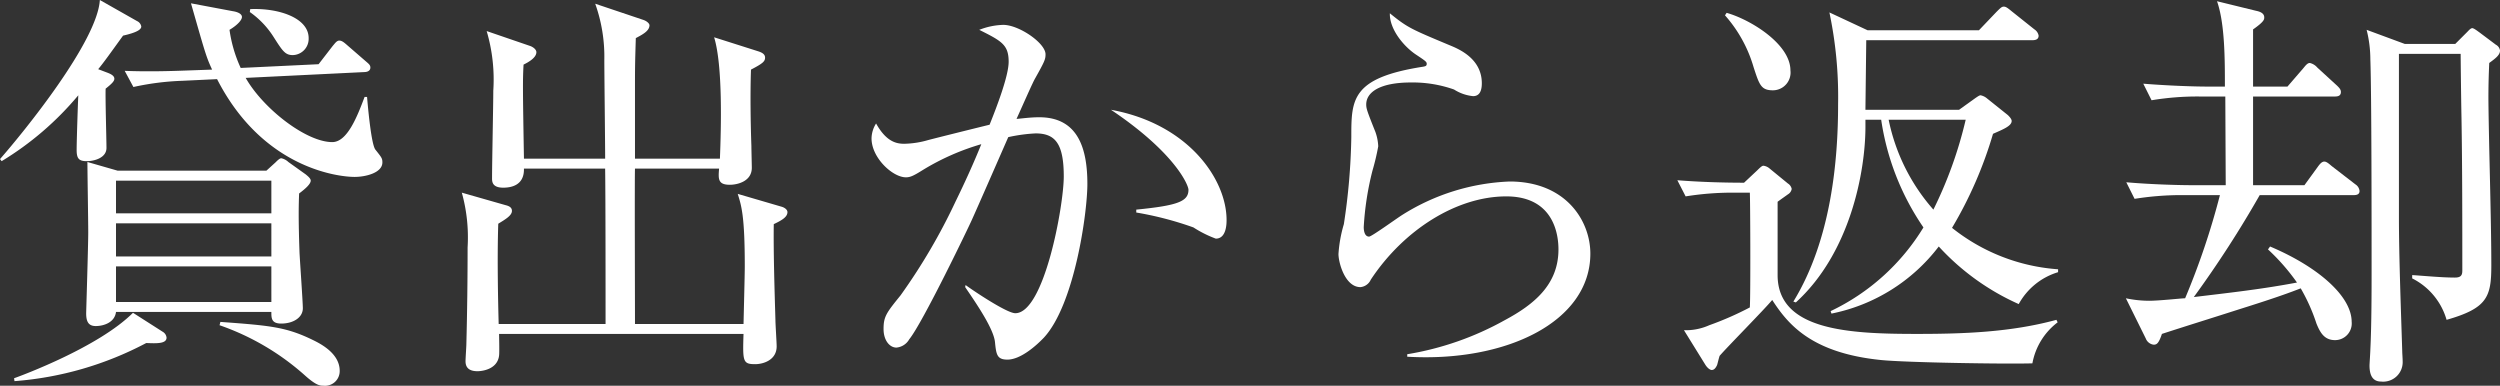 <svg height="46.553" viewBox="0 0 301.727 46.553" width="301.727" xmlns="http://www.w3.org/2000/svg"><rect x="0" y="0" width="301.727" height="46.553" fill="#333333" stroke="none"/><g fill="#fff"><path d="m16.551 2.55a.873.873 0 0 1 .5.65c0 .4-.651.75-2.2 1.1-1.7 2.35-2.3 3.2-3 4.05l1.05.4c.7.25.9.5.9.75 0 .3-.3.6-1.051 1.2-.05 1.1.1 6.1.1 7.151 0 1.2-1.45 1.6-2.4 1.6s-1.2-.35-1.2-1.35c0-1.05.15-5.651.2-6.6a37.088 37.088 0 0 1 -9.25 7.95l-.2-.251c2.9-3.3 11.75-14.2 12.051-19.2zm1.099 38.85a40.48 40.48 0 0 1 -15.9 4.6l-.051-.35c.851-.3 10.2-3.75 14.352-7.9l3.6 2.3a.922.922 0 0 1 .451.7c-.002.75-1.202.702-2.452.65zm18.45-18.049c-.05 1.35-.1 2.95.05 7.15.049 1.051.4 5.951.4 6.7 0 1.15-1.2 1.85-2.6 1.85-1.2 0-1.2-.65-1.2-1.4h-18.75c-.15 1.25-1.449 1.7-2.449 1.7-.951 0-1.151-.65-1.151-1.55 0-.2.25-8.2.25-9.75 0-1.351-.1-7.3-.1-8.5l3.65 1.049h17.951l1.1-1c.2-.2.5-.5.7-.5a1.771 1.771 0 0 1 .851.45l2.1 1.5c.3.25.6.5.6.75-.002.4-.602.951-1.402 1.551zm-3.35-1.55h-18.75v3.95h18.752zm0 5.15h-18.75v4h18.752zm0 5.2h-18.75v4.3h18.752zm10.05-10.8c-2 0-11.1-1.05-16.6-11.8l-4.2.2a32.362 32.362 0 0 0 -5.9.75l-1.05-1.95c2.55.1 5.1.051 7.7-.05l2.85-.101c-.75-1.6-.9-2.25-2.551-8l5.051.95c.649.1 1.1.349 1.1.7s-.5.95-1.5 1.55a16.385 16.385 0 0 0 1.35 4.6l9.4-.45 1.7-2.2c.3-.35.5-.651.8-.651s.55.2.95.551l2.25 1.95c.35.3.55.45.55.75 0 .451-.45.55-.75.55l-14.3.7c2.1 3.7 7.3 7.75 10.451 7.75 1.8 0 3-3.049 3.9-5.45h.3c.1 1.2.5 5.7 1 6.351.75.95.849 1.05.849 1.55.002 1.25-1.998 1.75-3.35 1.75zm-3.751 25.2c-.4 0-.851 0-2.2-1.2a30.406 30.406 0 0 0 -10.351-6.1l.1-.4c6.1.45 8 .6 11.4 2.3 1.4.7 3 1.85 3 3.6a1.769 1.769 0 0 1 -1.946 1.802zm-3.7-39.9c-.951 0-1.25-.5-2.4-2.3a10.57 10.57 0 0 0 -2.8-2.9l.051-.351c3.4-.151 7.051 1.049 7.051 3.5a1.968 1.968 0 0 1 -1.899 2.05z"/><path d="m93.387 27.051c-.05 3.4.1 8.1.2 11.551 0 .5.149 2.751.149 3.2 0 1.65-1.6 2.15-2.6 2.15-1.5 0-1.5-.349-1.4-3.65h-29.5c0 .25.051 2.2 0 2.6-.2 1.75-2.2 1.9-2.6 1.9-.85 0-1.45-.3-1.45-1.2 0-.351.1-1.8.1-2.051.1-3.85.15-7.851.15-11.7a20.111 20.111 0 0 0 -.7-6.6l5.25 1.5c.4.1.8.25.8.7 0 .55-.75 1-1.65 1.55-.151 4.3 0 10.351.05 12.1h12.9c0-4.2 0-15.3-.051-18.751h-9.8c.051 2-1.5 2.3-2.5 2.3-1.349 0-1.349-.75-1.349-1.15 0-1.65.15-9.051.15-10.551a20.671 20.671 0 0 0 -.8-7.2l5.25 1.8c.3.1.75.4.75.75 0 .7-1.048 1.25-1.548 1.5-.1 1.8-.1 2.75.048 11.35h9.8c0-1.9-.1-10.2-.1-11.9a19 19 0 0 0 -1.1-6.8l5.8 1.95c.45.151.75.451.75.651 0 .7-.9 1.15-1.65 1.55-.1 3.25-.1 3.6-.1 6.55v8h10.251c.149-3.75.349-11.25-.7-14.65l5.35 1.7c.449.15.8.35.8.75 0 .45-.251.7-1.7 1.45-.1 2.85-.051 6.4.05 9.25 0 .451.049 2.25.049 2.6 0 1.65-1.75 2.05-2.65 2.05-1.449 0-1.4-.7-1.3-1.95h-10.15c-.05 1.1 0 16.251 0 18.751h13.1c.1-4.2.151-6.2.151-6.951 0-6.1-.4-7.3-.85-8.75l5.3 1.55c.351.1.7.35.7.651 0 .599-.7.999-1.65 1.45z"/><path d="m125.986 40.752c-1 1.05-2.85 2.65-4.4 2.65-1.25 0-1.351-.6-1.5-2.1-.15-1.6-2.2-4.6-3.6-6.651l.05-.25c1.1.8 5 3.4 6 3.4 3.5 0 5.851-13 5.851-16.5 0-4-1.05-5.2-3.4-5.2a19.406 19.406 0 0 0 -3.3.45c-.7 1.6-3.85 8.8-4.4 10-.349.8-5.95 12.451-7.551 14.4a1.978 1.978 0 0 1 -1.549 1c-.8 0-1.55-.849-1.55-2.25 0-1.5.349-1.95 2.05-4.051a71.8 71.8 0 0 0 6.65-11.35c1.1-2.25 2.15-4.55 3.1-6.9a28.978 28.978 0 0 0 -6.952 3.051c-1.2.75-1.6.95-2.149.95-1.6 0-4.15-2.35-4.15-4.7a3.49 3.49 0 0 1 .549-1.8c1.25 2.25 2.5 2.451 3.4 2.451a11.037 11.037 0 0 0 2.9-.451c.75-.2 4.95-1.25 7.4-1.849.8-2 2.3-5.851 2.3-7.6 0-2.051-.849-2.5-3.549-3.85a8.463 8.463 0 0 1 2.9-.6c1.9 0 5.1 2.2 5.1 3.55 0 .6-.1.85-1.25 2.9-.3.5-1.5 3.25-2.25 4.9.65-.05 1.65-.2 2.75-.2 4.75 0 5.8 3.9 5.8 8.051 0 3.497-1.55 14.549-5.25 18.549zm20.751-11.952a13.657 13.657 0 0 1 -2.7-1.351 40.457 40.457 0 0 0 -6.9-1.8v-.349c5.051-.5 6.3-1 6.3-2.4 0-.55-1.6-4.45-9.352-9.651 9.352 1.7 13.951 8.4 13.951 13.3.001.402.001 2.251-1.299 2.251z"/><path d="m169.841 43.052v-.3a36.134 36.134 0 0 0 11.751-4.1c3.55-1.9 6.5-4.3 6.5-8.55 0-1.351-.3-6.4-6.3-6.4-5.95 0-12.351 4-16.351 10.051a1.52 1.52 0 0 1 -1.25.9c-1.85 0-2.65-2.95-2.65-4a16.336 16.336 0 0 1 .65-3.6 76.35 76.35 0 0 0 .9-10.5c0-4.551 0-7.151 8.65-8.5.3-.05.451-.1.451-.35s-.15-.35-1.35-1.15c-1.4-.95-3.151-3-3.1-4.95 2.151 1.75 2.551 1.9 7.2 3.85 1.1.45 3.9 1.6 3.9 4.6 0 1.1-.4 1.551-1.051 1.551a5.2 5.2 0 0 1 -2.3-.8 14.974 14.974 0 0 0 -5.2-.85c-3.8 0-5.4 1.2-5.4 2.651 0 .5.1.8 1.1 3.3a5.9 5.9 0 0 1 .35 1.75 28.5 28.5 0 0 1 -.7 2.951 35.516 35.516 0 0 0 -1.051 6.8c0 .3.051 1.151.65 1.151.3 0 3.4-2.251 4.051-2.651a26.156 26.156 0 0 1 12.9-4c6.851 0 9.75 4.8 9.75 8.7 0 8.246-10.2 13.146-22.1 12.446z"/><path d="m245.292 43.853c-3.25.1-15.3-.1-18.251-.4-8.5-.849-11.3-4.4-13.15-7.25-.952 1.15-5.5 5.75-6.352 6.75-.1.3-.25.95-.3 1.1-.25.55-.5.6-.65.6s-.45-.15-.75-.6l-2.6-4.2a6.951 6.951 0 0 0 3.05-.6 37.678 37.678 0 0 0 4.9-2.15c.1-1.55.051-13.2 0-13.851h-1.849a35.5 35.5 0 0 0 -5.9.45l-1-1.95c3.1.25 6.25.3 8.051.3l1.6-1.5c.45-.45.6-.55.75-.55a1.426 1.426 0 0 1 .75.35l2.2 1.8a.982.982 0 0 1 .45.65.921.921 0 0 1 -.45.65c-.2.15-.851.6-1.25.9v8.848c0 6.7 8.65 7.1 16.8 7.1 5.649 0 11.349-.2 16.849-1.7l.151.3a8.008 8.008 0 0 0 -3.049 4.953zm-31.302-32.953c-1.45 0-1.65-.65-2.35-2.8a16.249 16.249 0 0 0 -3.451-6.25l.2-.3c2.85.8 7.7 3.75 7.7 6.95a2.139 2.139 0 0 1 -2.099 2.4zm29.652 25.8a29.16 29.16 0 0 1 -9.651-6.951 21.628 21.628 0 0 1 -12.95 8.1l-.1-.3a26.338 26.338 0 0 0 11.2-10.1 30.919 30.919 0 0 1 -5.1-13h-1.9v.851c0 5.349-1.8 15.2-8.4 21.2l-.3-.1c4.6-7.5 5.4-17.15 5.4-23.8a49.37 49.37 0 0 0 -1.049-11.1l4.6 2.149h13.451l2.1-2.2c.5-.5.651-.649.9-.649s.45.149 1 .6l2.7 2.151a1.132 1.132 0 0 1 .5.75c0 .5-.45.55-.75.55h-20.053l-.1 8.4h11.3l1.951-1.4c.3-.2.5-.351.649-.351a1.736 1.736 0 0 1 .8.4l2.5 2c.15.151.45.451.45.7 0 .6-1 1-2.251 1.549a49.266 49.266 0 0 1 -4.947 11.351 23.1 23.1 0 0 0 12.8 5v.35a8.077 8.077 0 0 0 -4.75 3.85zm-15.7-22.252a23.468 23.468 0 0 0 5.4 10.851 50.1 50.1 0 0 0 3.9-10.851z"/><path d="m284.025 23.551h-11.3a130.771 130.771 0 0 1 -7.951 12.3c4.6-.55 8.2-.951 12.451-1.75a25.087 25.087 0 0 0 -3.5-4l.25-.351c5.8 2.45 9.85 6 9.85 9.1a2.012 2.012 0 0 1 -2 2.2c-1.3 0-1.8-.9-2.25-2a22.079 22.079 0 0 0 -1.9-4.25c-2.651 1.05-6.4 2.2-7.651 2.6-2.8.9-6.5 2.051-9.1 2.9-.4 1.2-.651 1.3-1 1.3a1.172 1.172 0 0 1 -.95-.75l-2.4-4.85a13.76 13.76 0 0 0 2.8.3c1.25 0 3.9-.3 4.35-.3a89.706 89.706 0 0 0 4.2-12.451h-4.4a35.6 35.6 0 0 0 -5.9.45l-1-2c3.449.3 7 .35 7.7.35h4.3l-.05-10.7h-3a33.555 33.555 0 0 0 -5.9.451l-1-2c3.1.25 6.2.349 7.7.349h2.15c0-3.25 0-7.6-.95-10.3l4.7 1.151c.5.1 1 .3 1 .8 0 .25 0 .5-1.349 1.45v6.9h4.15l1.9-2.2c.25-.3.5-.65.8-.65a1.7 1.7 0 0 1 .9.55l2.4 2.2c.25.25.449.449.449.75 0 .5-.4.549-.75.549h-9.849v10.7h6.2l1.6-2.2c.25-.349.5-.649.8-.649s.651.35.9.55l2.85 2.2a1.072 1.072 0 0 1 .5.8c.001.45-.399.501-.75.501zm16.403-15.951c-.051 1.15-.1 2.4-.1 4.35.05 5.551.351 14.5.351 20.1 0 3.8-.5 5.15-5.4 6.55a8.09 8.09 0 0 0 -4.15-5v-.4c1.55.1 3.6.3 5.15.3.75 0 .9-.3.9-.851 0-5.25 0-12.6-.1-18.451-.05-2.55-.1-7.05-.1-7.7h-7.451v19.702c0 4.8.25 11.351.4 16.2 0 .25.051.85.051 1.2a2.351 2.351 0 0 1 -2.6 2.45c-1.2 0-1.4-1.051-1.4-1.95 0-.151.1-1.651.1-1.9.151-3 .151-7.5.151-9.3 0-5.8 0-21.651-.151-25.751a14.649 14.649 0 0 0 -.45-3.55l4.6 1.7h6.1l1.451-1.45c.15-.15.4-.451.6-.451s.7.4.85.5l2 1.5a.946.946 0 0 1 .5.7c-.003.552-.552.952-1.302 1.502z"/></g></svg>